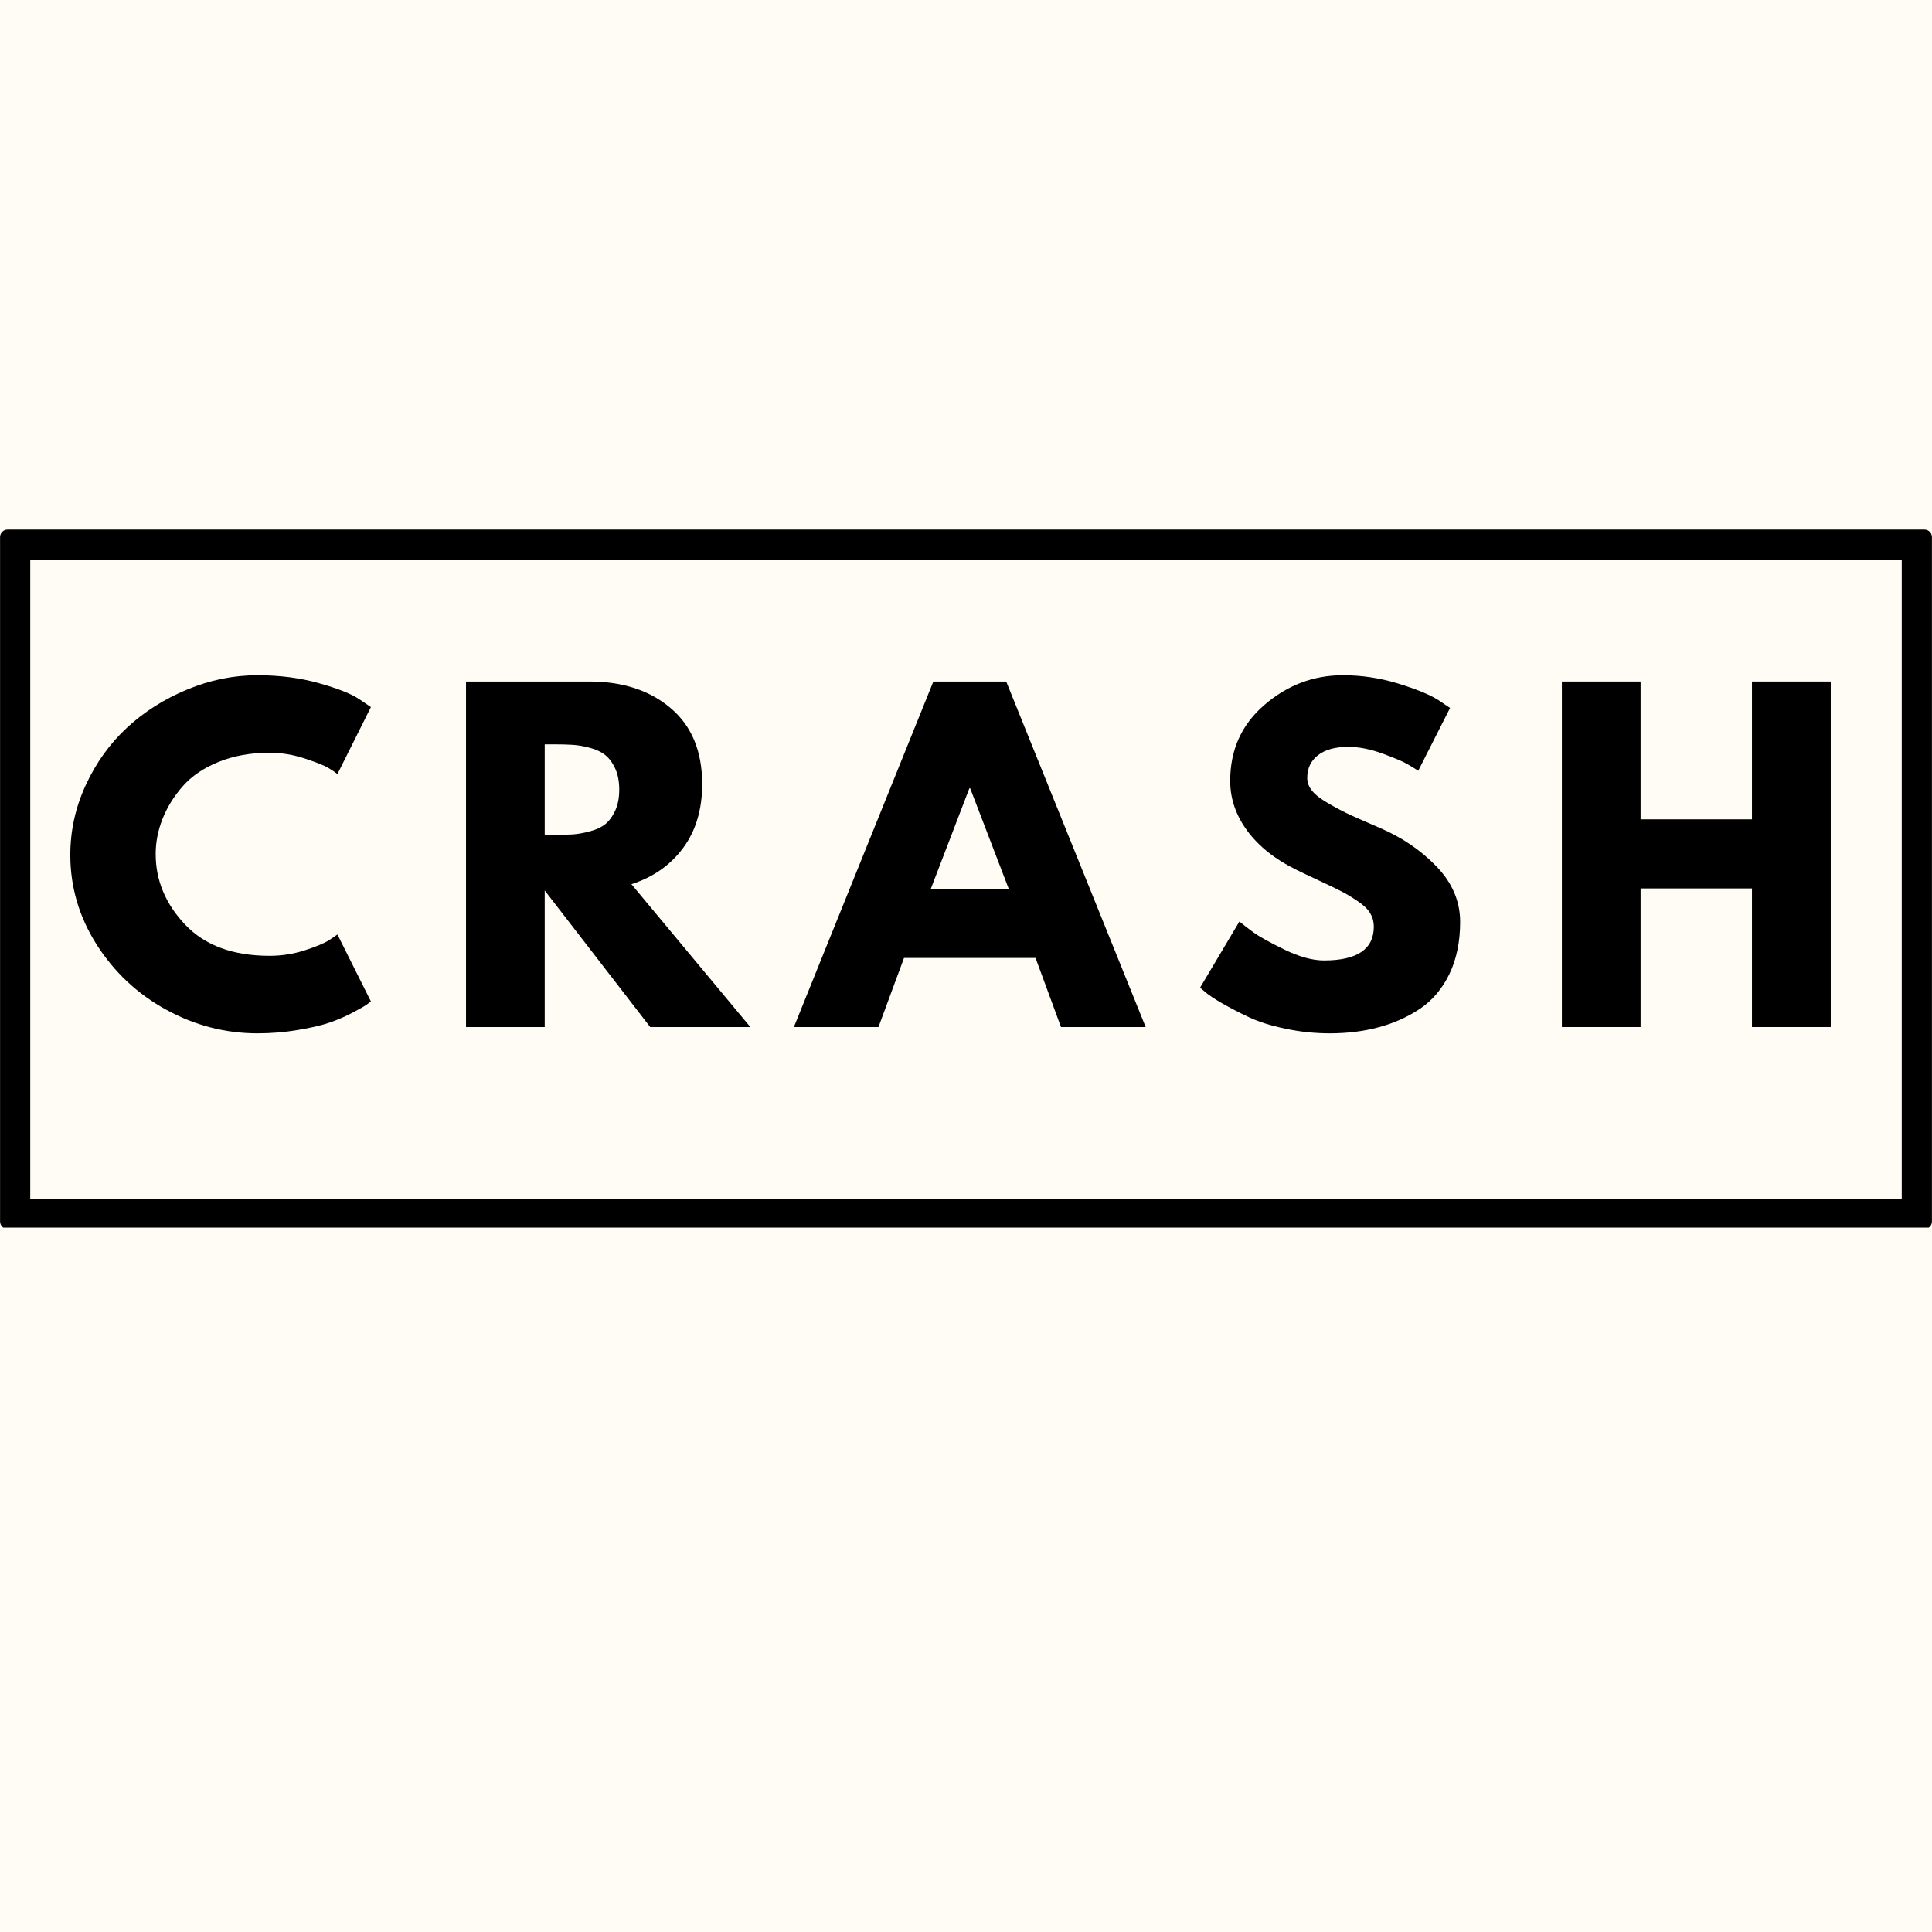 <svg xmlns="http://www.w3.org/2000/svg" xmlns:xlink="http://www.w3.org/1999/xlink" width="512" zoomAndPan="magnify" viewBox="0 0 384 384" height="512" preserveAspectRatio="xMidYMid meet" version="1.0"><defs><g/><clipPath id="9dc63178fb"><path d="M 0.012 105.254 L 384 105.254 L 384 244.004 L 0.012 244.004 Z M 0.012 105.254 " clip-rule="nonzero"/></clipPath><clipPath id="7c310629f8"><path d="M 1.512 105.254 L 382.488 105.254 C 382.887 105.254 383.27 105.414 383.551 105.695 C 383.832 105.977 383.988 106.355 383.988 106.754 L 383.988 242.773 C 383.988 243.172 383.832 243.555 383.551 243.836 C 383.27 244.117 382.887 244.273 382.488 244.273 L 1.512 244.273 C 1.113 244.273 0.73 244.117 0.449 243.836 C 0.168 243.555 0.012 243.172 0.012 242.773 L 0.012 106.754 C 0.012 106.355 0.168 105.977 0.449 105.695 C 0.73 105.414 1.113 105.254 1.512 105.254 Z M 1.512 105.254 " clip-rule="nonzero"/></clipPath></defs><rect x="-38.4" width="460.8" fill="#ffffff" y="-38.4" height="460.8" fill-opacity="1"/><rect x="-38.4" width="460.8" fill="#fffcf5" y="-38.4" height="460.8" fill-opacity="1"/><g clip-path="url(#9dc63178fb)"><g clip-path="url(#7c310629f8)"><path stroke-linecap="butt" transform="matrix(0.75, 0, 0, 0.75, 0.01, 105.254)" fill="none" stroke-linejoin="miter" d="M 2.002 -0.001 L 509.97 -0.001 C 510.502 -0.001 511.012 0.213 511.387 0.588 C 511.762 0.963 511.97 1.468 511.97 1.999 L 511.97 183.359 C 511.97 183.89 511.762 184.4 511.387 184.775 C 511.012 185.15 510.502 185.359 509.97 185.359 L 2.002 185.359 C 1.47 185.359 0.96 185.15 0.585 184.775 C 0.21 184.4 0.002 183.89 0.002 183.359 L 0.002 1.999 C 0.002 1.468 0.21 0.963 0.585 0.588 C 0.96 0.213 1.47 -0.001 2.002 -0.001 Z M 2.002 -0.001 " stroke="#000000" stroke-width="16" stroke-opacity="1" stroke-miterlimit="4"/></g></g><g fill="#000000" fill-opacity="1"><g transform="translate(12.053, 204.132)"><g><path d="M 41.531 -14.156 C 43.914 -14.156 46.234 -14.516 48.484 -15.234 C 50.734 -15.953 52.383 -16.645 53.438 -17.312 L 55.016 -18.391 L 61.672 -5.078 C 61.453 -4.91 61.145 -4.688 60.75 -4.406 C 60.363 -4.133 59.461 -3.625 58.047 -2.875 C 56.641 -2.125 55.129 -1.469 53.516 -0.906 C 51.91 -0.352 49.801 0.141 47.188 0.578 C 44.582 1.023 41.895 1.25 39.125 1.25 C 32.738 1.25 26.688 -0.316 20.969 -3.453 C 15.258 -6.586 10.656 -10.898 7.156 -16.391 C 3.664 -21.891 1.922 -27.828 1.922 -34.203 C 1.922 -39.035 2.945 -43.672 5 -48.109 C 7.051 -52.547 9.781 -56.344 13.188 -59.5 C 16.602 -62.664 20.586 -65.191 25.141 -67.078 C 29.691 -68.973 34.352 -69.922 39.125 -69.922 C 43.562 -69.922 47.648 -69.391 51.391 -68.328 C 55.141 -67.273 57.789 -66.223 59.344 -65.172 L 61.672 -63.594 L 55.016 -50.281 C 54.629 -50.602 54.047 -51 53.266 -51.469 C 52.492 -51.945 50.941 -52.57 48.609 -53.344 C 46.273 -54.125 43.914 -54.516 41.531 -54.516 C 37.758 -54.516 34.375 -53.906 31.375 -52.688 C 28.383 -51.469 26.016 -49.859 24.266 -47.859 C 22.516 -45.859 21.18 -43.707 20.266 -41.406 C 19.348 -39.102 18.891 -36.758 18.891 -34.375 C 18.891 -29.156 20.844 -24.477 24.75 -20.344 C 28.664 -16.219 34.258 -14.156 41.531 -14.156 Z M 41.531 -14.156 "/></g></g></g><g fill="#000000" fill-opacity="1"><g transform="translate(87.625, 204.132)"><g><path d="M 5 -68.672 L 29.547 -68.672 C 36.148 -68.672 41.531 -66.906 45.688 -63.375 C 49.852 -59.852 51.938 -54.82 51.938 -48.281 C 51.938 -43.227 50.672 -38.992 48.141 -35.578 C 45.617 -32.172 42.195 -29.773 37.875 -28.391 L 61.516 0 L 41.609 0 L 20.641 -27.141 L 20.641 0 L 5 0 Z M 20.641 -38.203 L 22.469 -38.203 C 23.914 -38.203 25.141 -38.227 26.141 -38.281 C 27.141 -38.344 28.273 -38.539 29.547 -38.875 C 30.828 -39.207 31.852 -39.676 32.625 -40.281 C 33.406 -40.895 34.07 -41.785 34.625 -42.953 C 35.176 -44.117 35.453 -45.531 35.453 -47.188 C 35.453 -48.852 35.176 -50.27 34.625 -51.438 C 34.07 -52.602 33.406 -53.488 32.625 -54.094 C 31.852 -54.707 30.828 -55.18 29.547 -55.516 C 28.273 -55.848 27.141 -56.039 26.141 -56.094 C 25.141 -56.156 23.914 -56.188 22.469 -56.188 L 20.641 -56.188 Z M 20.641 -38.203 "/></g></g></g><g fill="#000000" fill-opacity="1"><g transform="translate(160.118, 204.132)"><g><path d="M 39.875 -68.672 L 67.594 0 L 50.766 0 L 45.703 -13.734 L 19.562 -13.734 L 14.484 0 L -2.328 0 L 25.391 -68.672 Z M 40.375 -27.469 L 32.719 -47.438 L 32.547 -47.438 L 24.891 -27.469 Z M 40.375 -27.469 "/></g></g></g><g fill="#000000" fill-opacity="1"><g transform="translate(236.605, 204.132)"><g><path d="M 30.297 -69.922 C 34.016 -69.922 37.648 -69.379 41.203 -68.297 C 44.754 -67.211 47.391 -66.145 49.109 -65.094 L 51.609 -63.422 L 45.281 -50.938 C 44.781 -51.27 44.082 -51.695 43.188 -52.219 C 42.301 -52.75 40.641 -53.457 38.203 -54.344 C 35.766 -55.238 33.488 -55.688 31.375 -55.688 C 28.77 -55.688 26.758 -55.129 25.344 -54.016 C 23.926 -52.91 23.219 -51.414 23.219 -49.531 C 23.219 -48.582 23.551 -47.707 24.219 -46.906 C 24.883 -46.102 26.02 -45.242 27.625 -44.328 C 29.238 -43.41 30.656 -42.672 31.875 -42.109 C 33.094 -41.555 34.977 -40.727 37.531 -39.625 C 41.977 -37.738 45.77 -35.172 48.906 -31.922 C 52.039 -28.672 53.609 -24.992 53.609 -20.891 C 53.609 -16.953 52.898 -13.508 51.484 -10.562 C 50.066 -7.625 48.125 -5.32 45.656 -3.656 C 43.188 -2 40.453 -0.77 37.453 0.031 C 34.453 0.844 31.207 1.25 27.719 1.25 C 24.719 1.25 21.773 0.941 18.891 0.328 C 16.004 -0.273 13.586 -1.035 11.641 -1.953 C 9.703 -2.867 7.957 -3.77 6.406 -4.656 C 4.852 -5.551 3.719 -6.301 3 -6.906 L 1.922 -7.828 L 9.734 -20.969 C 10.398 -20.414 11.316 -19.707 12.484 -18.844 C 13.648 -17.988 15.719 -16.836 18.688 -15.391 C 21.656 -13.953 24.273 -13.234 26.547 -13.234 C 33.148 -13.234 36.453 -15.477 36.453 -19.969 C 36.453 -20.914 36.219 -21.789 35.75 -22.594 C 35.281 -23.406 34.445 -24.211 33.25 -25.016 C 32.062 -25.816 31.008 -26.453 30.094 -26.922 C 29.176 -27.398 27.676 -28.125 25.594 -29.094 C 23.508 -30.062 21.969 -30.797 20.969 -31.297 C 16.812 -33.348 13.594 -35.91 11.312 -38.984 C 9.039 -42.066 7.906 -45.383 7.906 -48.938 C 7.906 -55.102 10.18 -60.141 14.734 -64.047 C 19.285 -67.961 24.473 -69.922 30.297 -69.922 Z M 30.297 -69.922 "/></g></g></g><g fill="#000000" fill-opacity="1"><g transform="translate(305.436, 204.132)"><g><path d="M 20.641 -27.547 L 20.641 0 L 5 0 L 5 -68.672 L 20.641 -68.672 L 20.641 -41.281 L 42.781 -41.281 L 42.781 -68.672 L 58.438 -68.672 L 58.438 0 L 42.781 0 L 42.781 -27.547 Z M 20.641 -27.547 "/></g></g></g></svg>